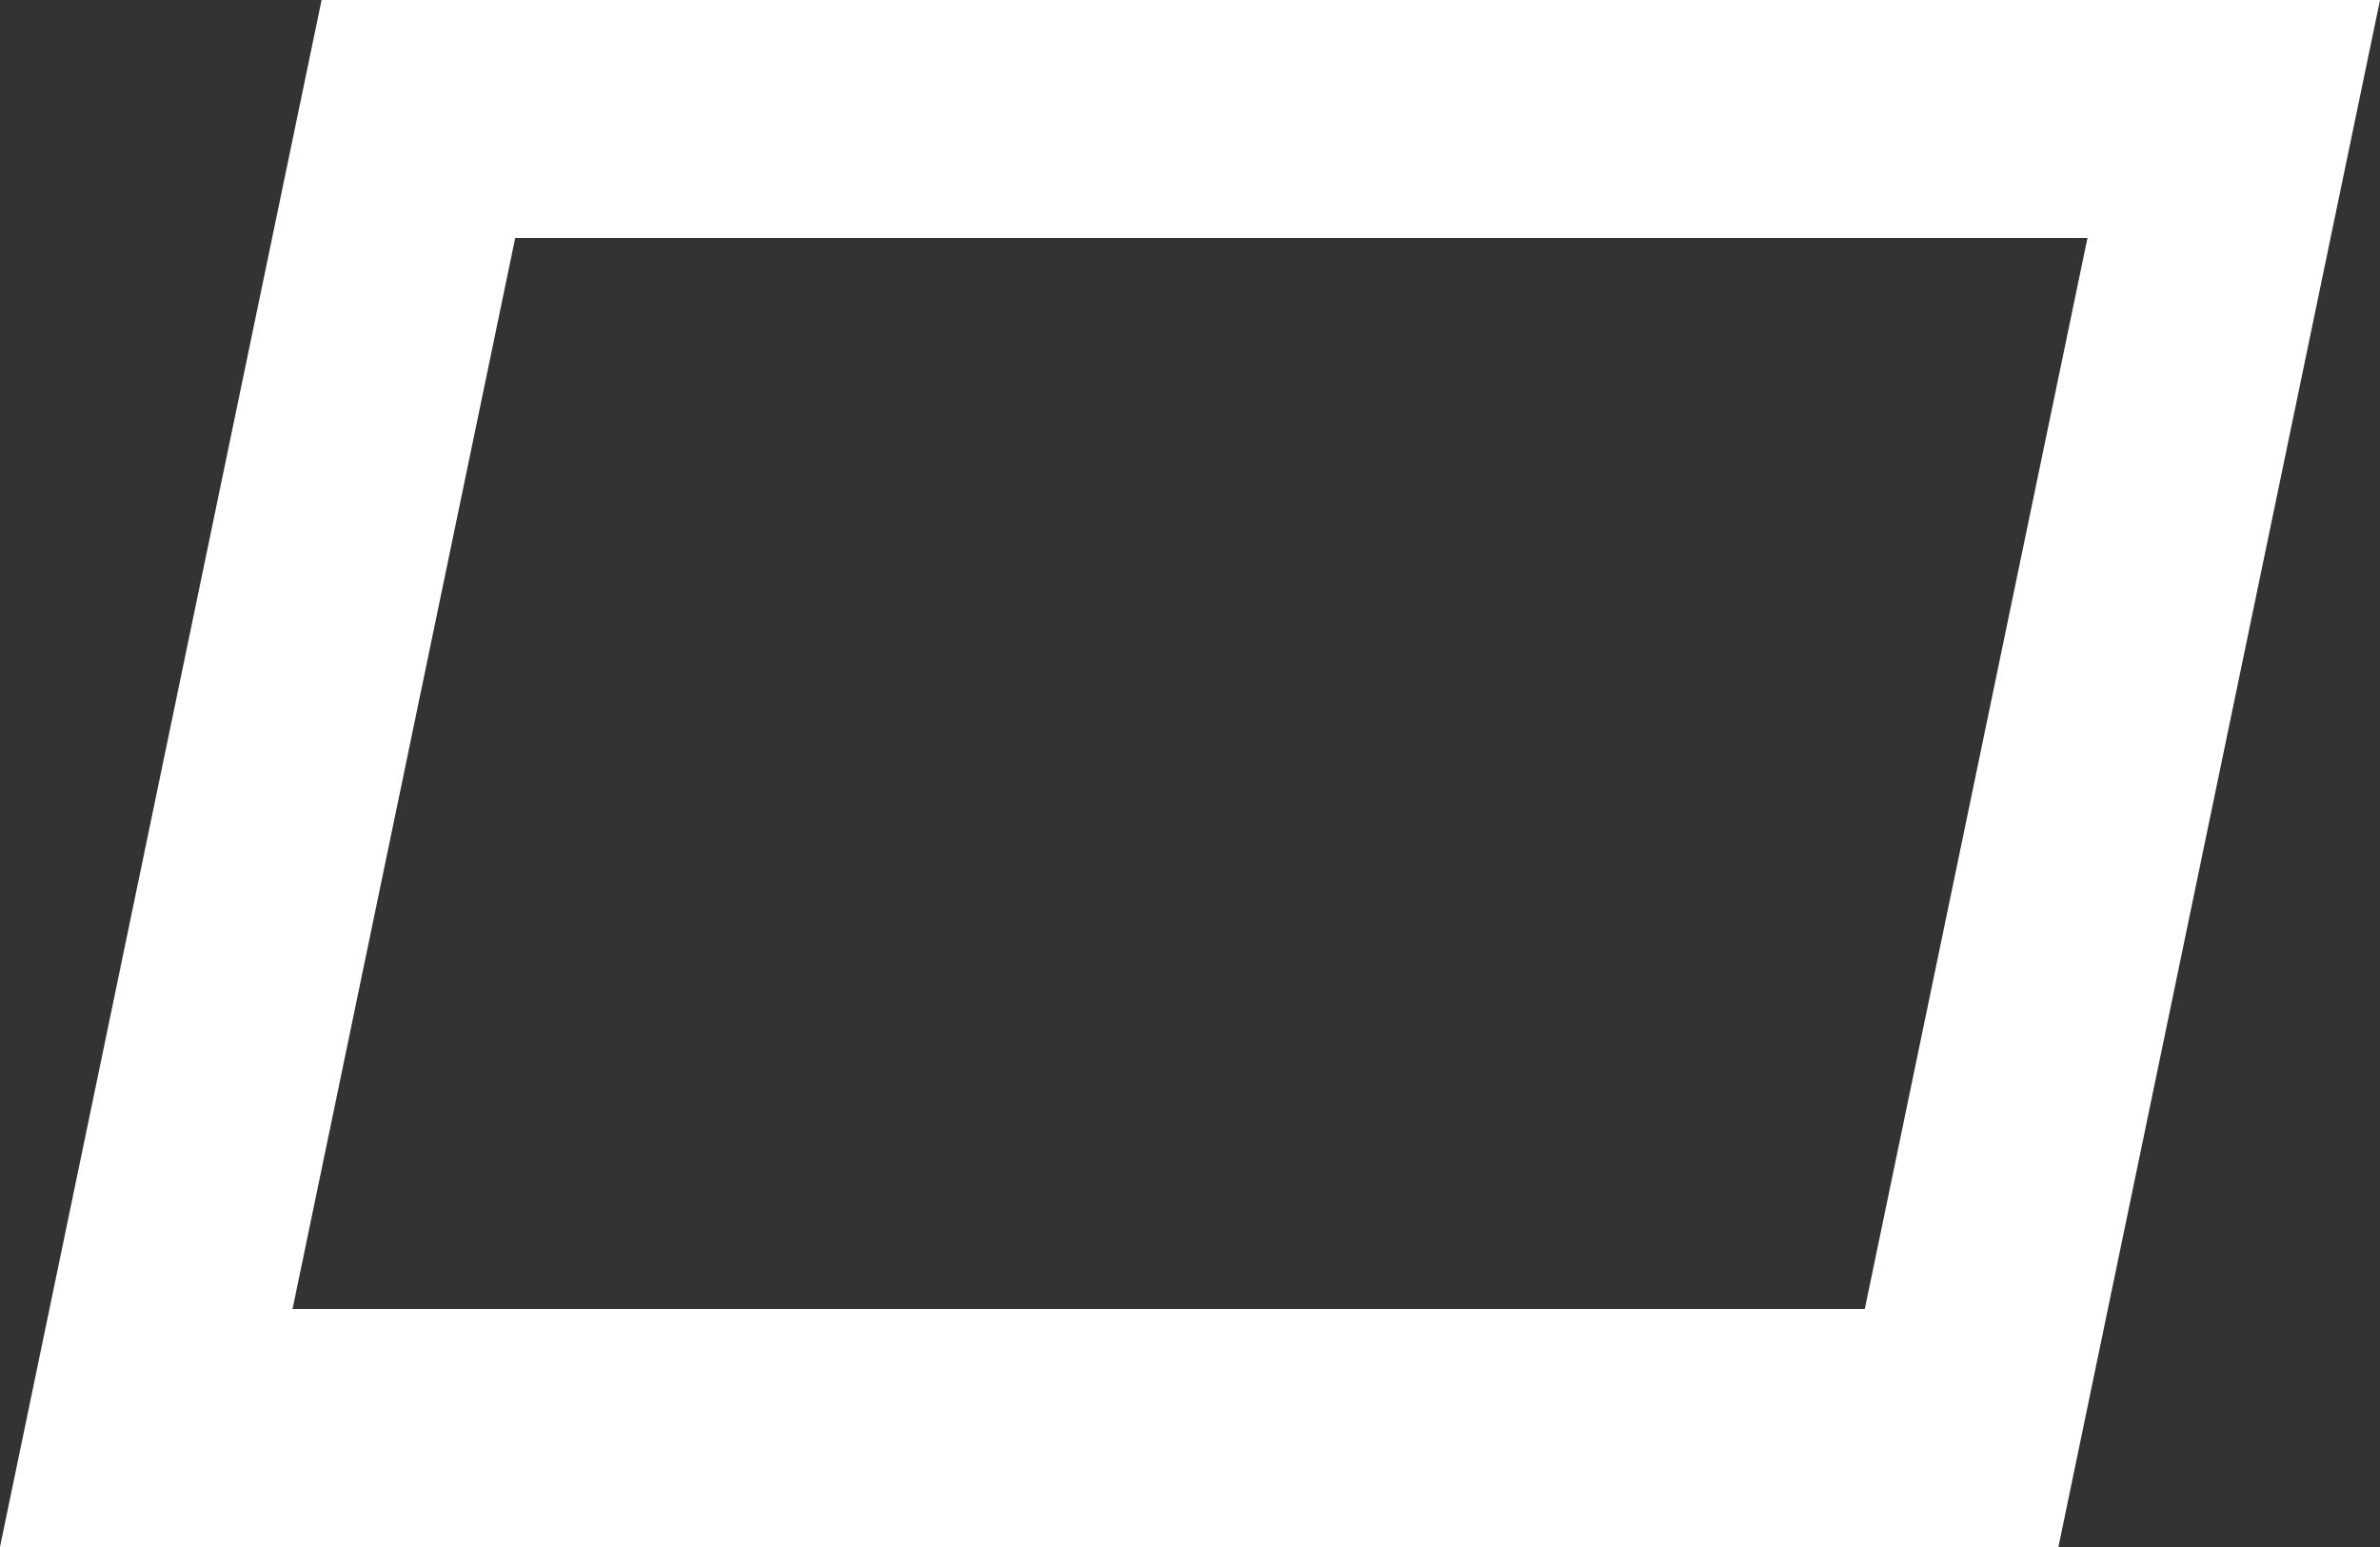 <svg width="20" height="13" viewBox="0 0 20 13" fill="none" xmlns="http://www.w3.org/2000/svg">
<rect x="0" y="0" width="20" height="13" fill="#333333" stroke="none"/>
<path d="M1.229 12L3.516 1H18.771L16.484 12H1.229Z" stroke="white" stroke-width="2"/>
</svg>
